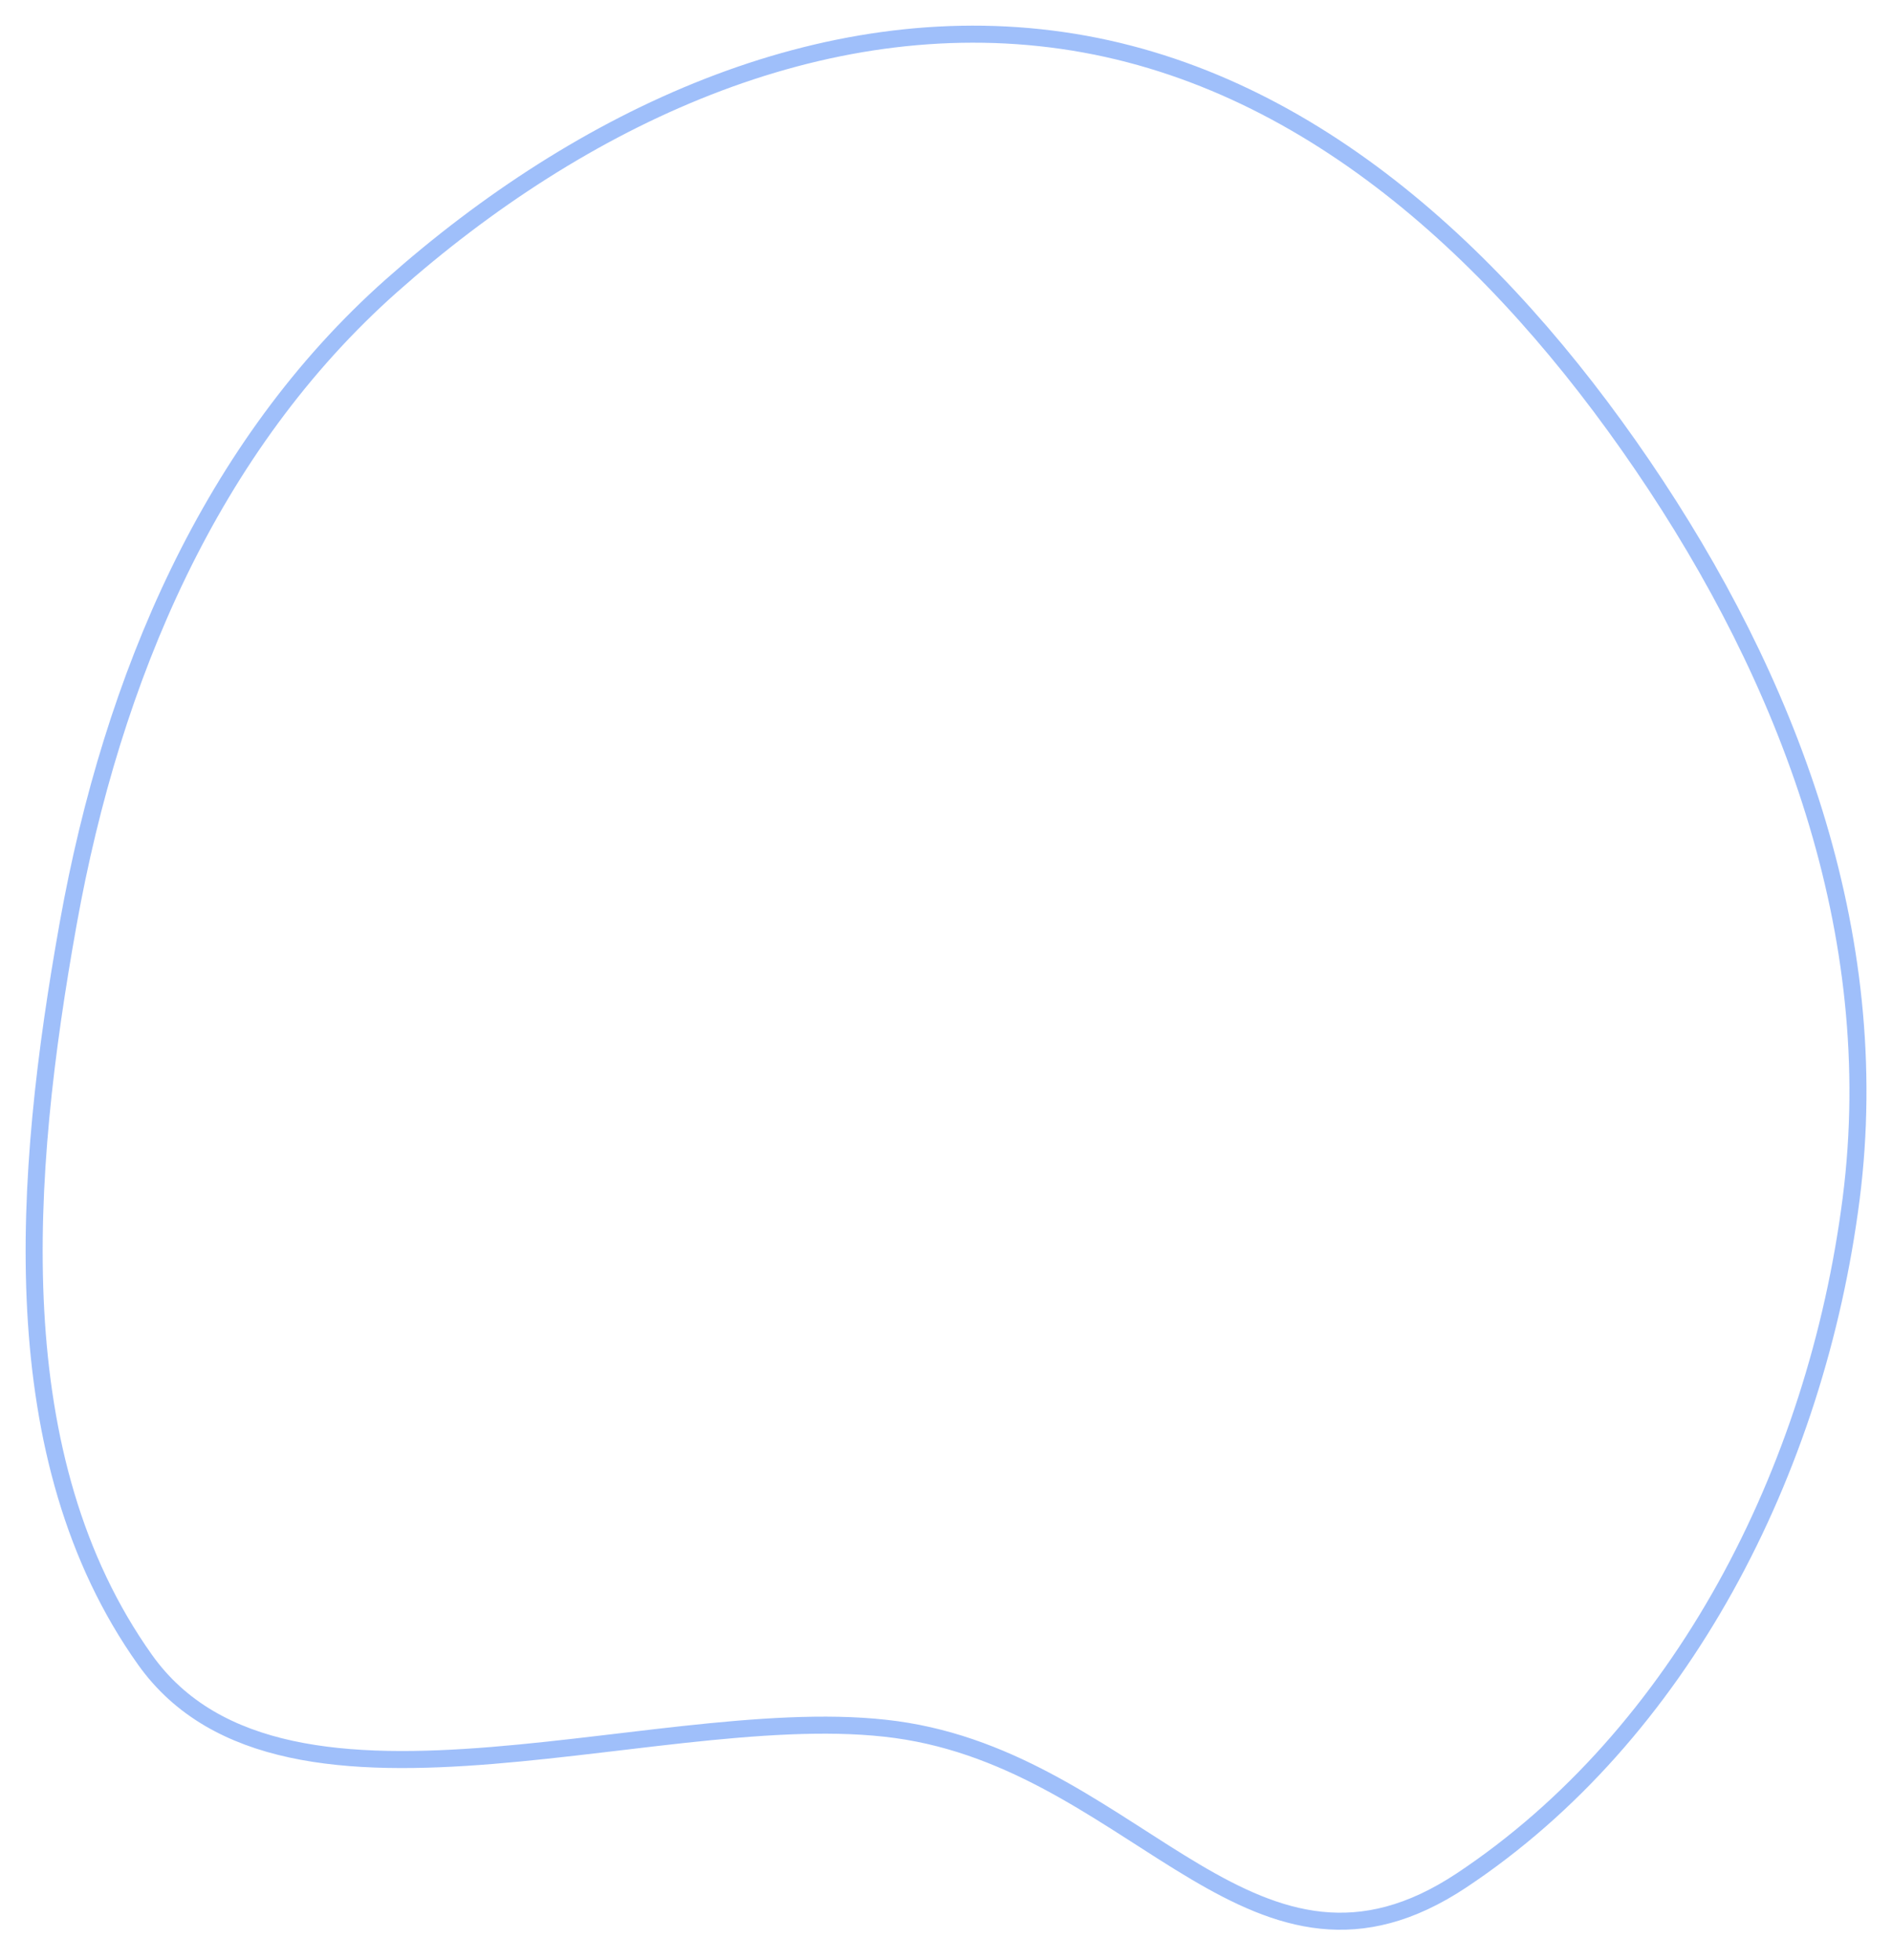 <?xml version="1.0" encoding="UTF-8"?> <svg xmlns="http://www.w3.org/2000/svg" width="111" height="115" viewBox="0 0 111 115" fill="none"> <path fill-rule="evenodd" clip-rule="evenodd" d="M4.004 54.169C6.591 39.745 12.383 26.164 22.962 16.768C34.143 6.839 48.205 0.349 62.324 2.375C76.559 4.416 87.914 14.897 96.359 27.295C104.872 39.794 110.6 54.707 108.605 70.32C106.558 86.337 98.585 101.796 85.747 110.324C73.683 118.338 67 103.887 53.218 101.576C39.683 99.307 16.783 109.026 8.504 97.375C0.092 85.538 1.331 69.07 4.004 54.169Z" stroke="#4180F7" stroke-opacity="0.5"></path> </svg> 